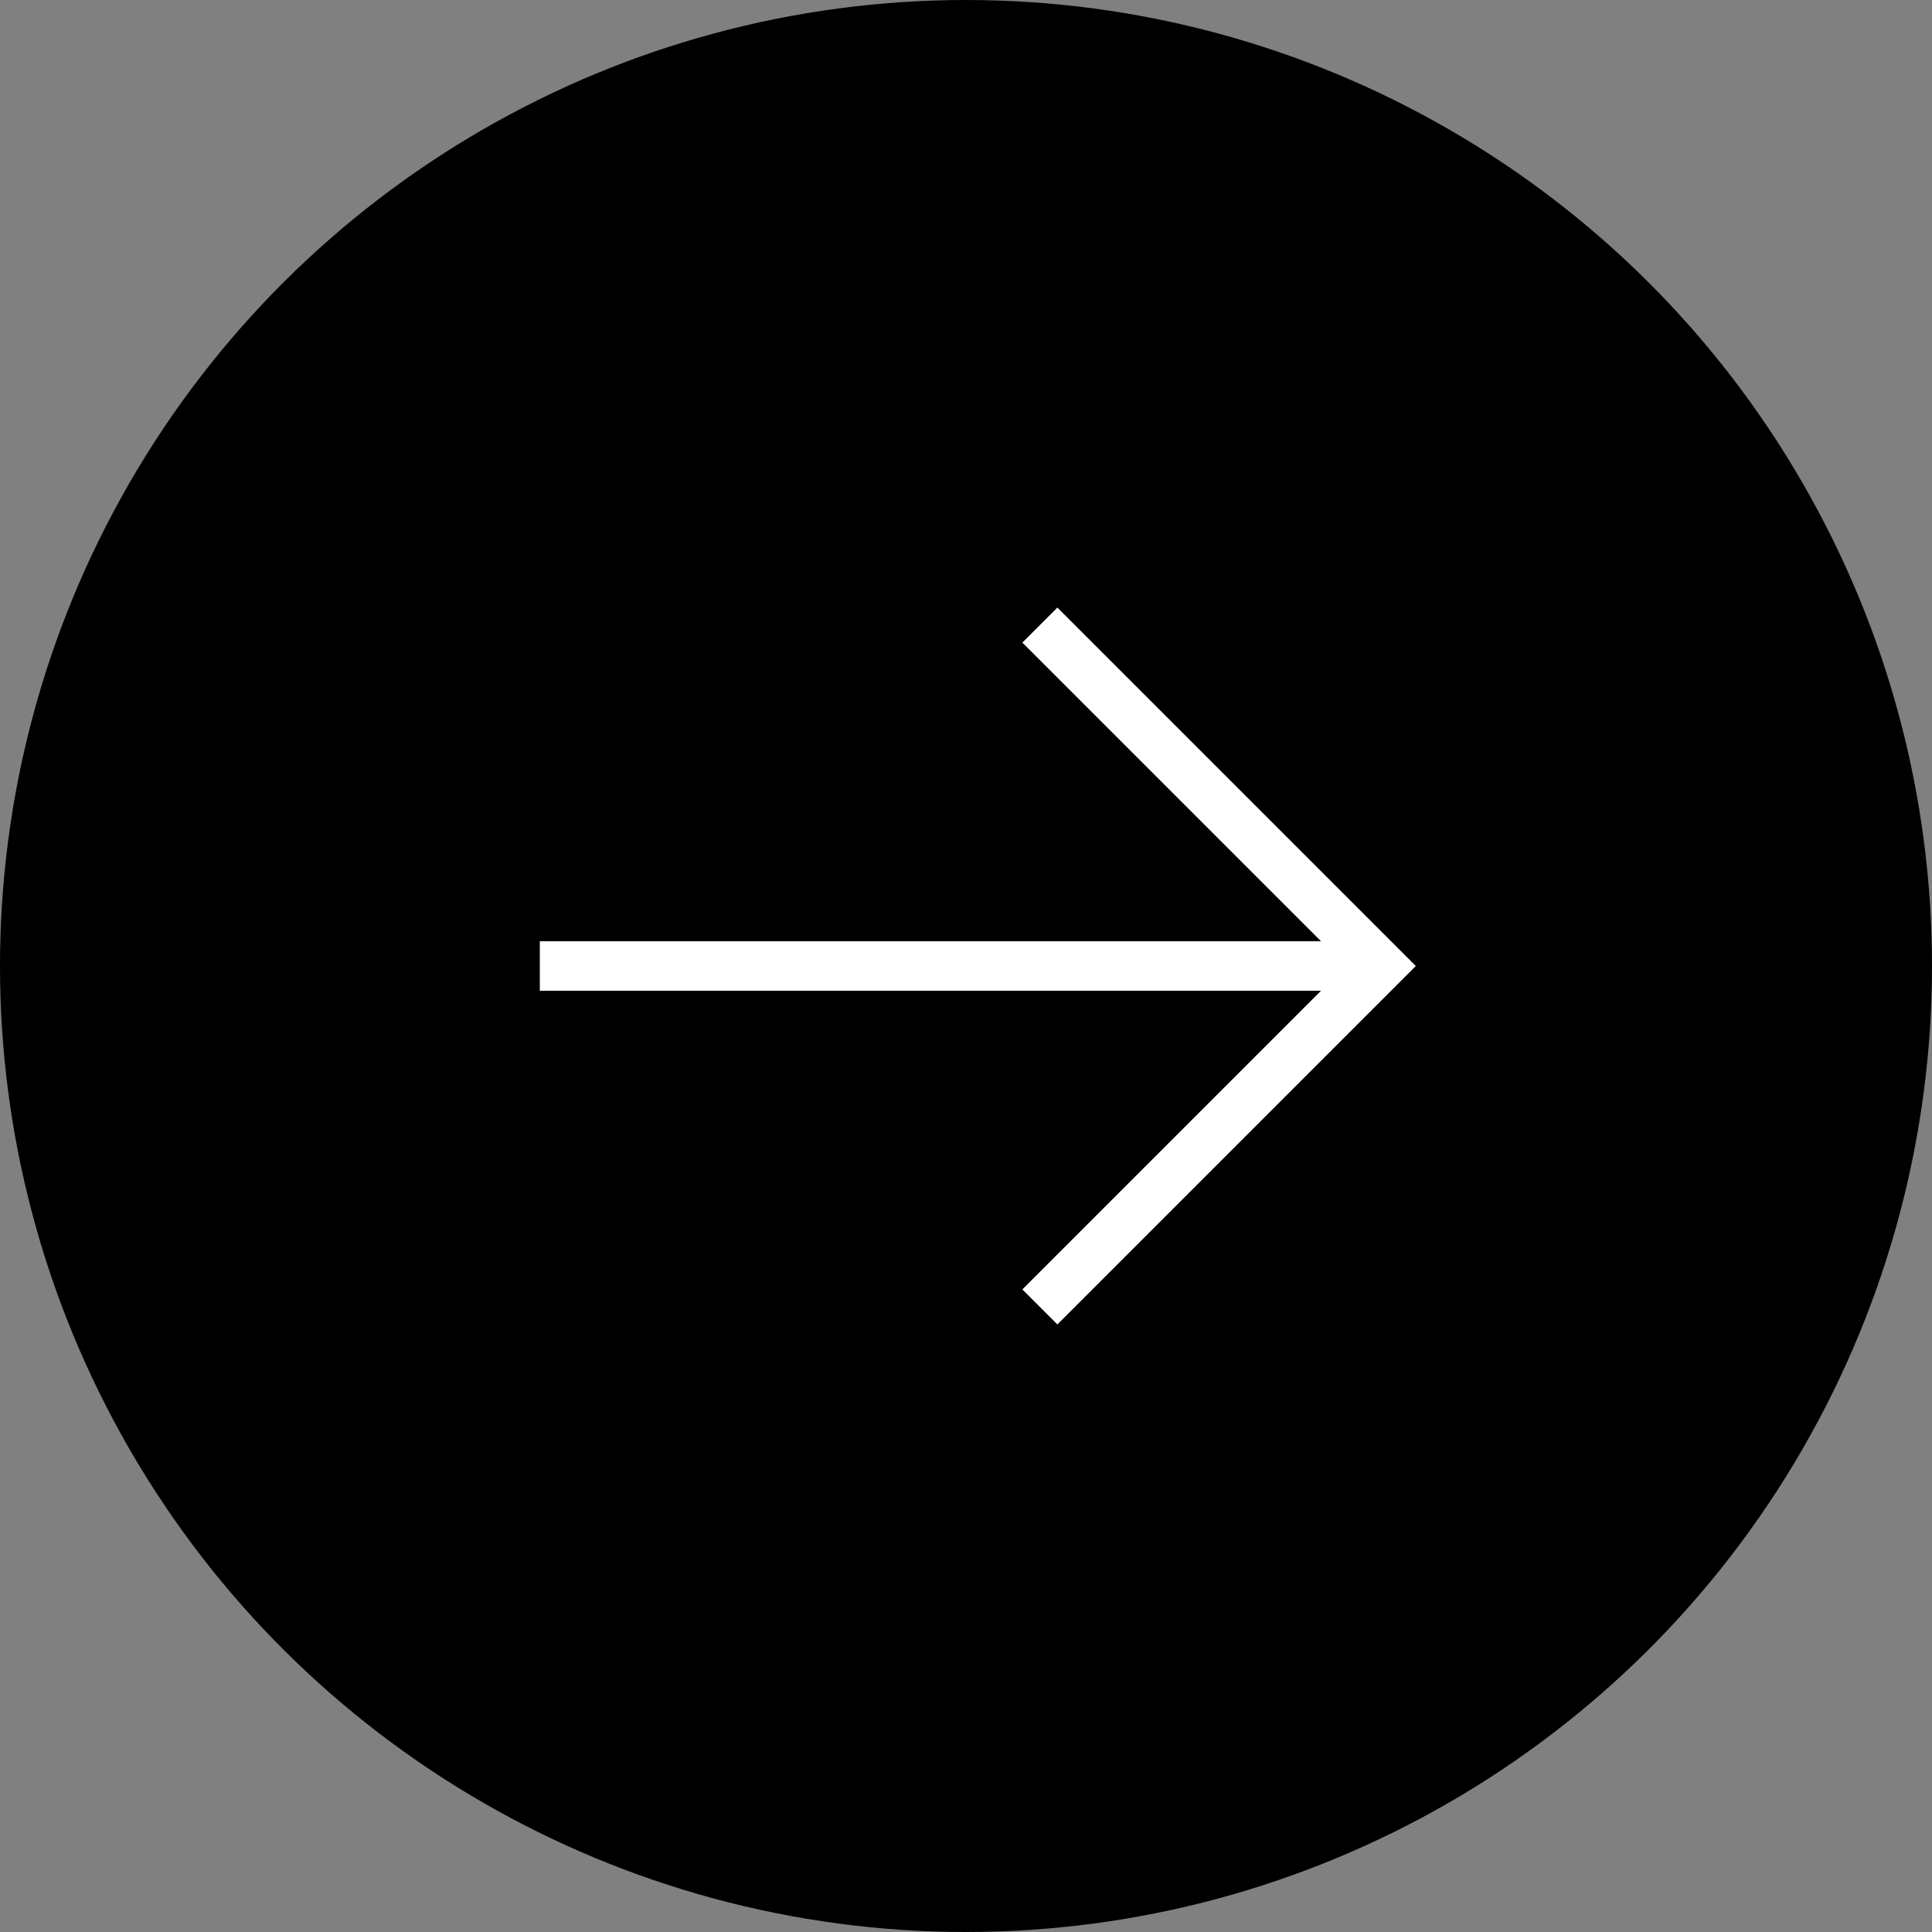 <svg width="39" height="39" viewBox="0 0 39 39" fill="none" xmlns="http://www.w3.org/2000/svg">
<rect x="0" y="0" width="39" height="39" fill="#808080" stroke="none"/>
<g id="Flecha">
<circle id="Ellipse 7" cx="19.5" cy="19.5" r="19.5" transform="rotate(-90 19.5 19.5)" fill="black"/>
<g id="Group 5">
<path id="Vector 14" d="M20.991 26.382L27.873 19.5L20.991 12.618" stroke="white"/>
<path id="Vector 15" d="M10.897 19.5L27.644 19.5" stroke="white"/>
</g>
</g>
</svg>

